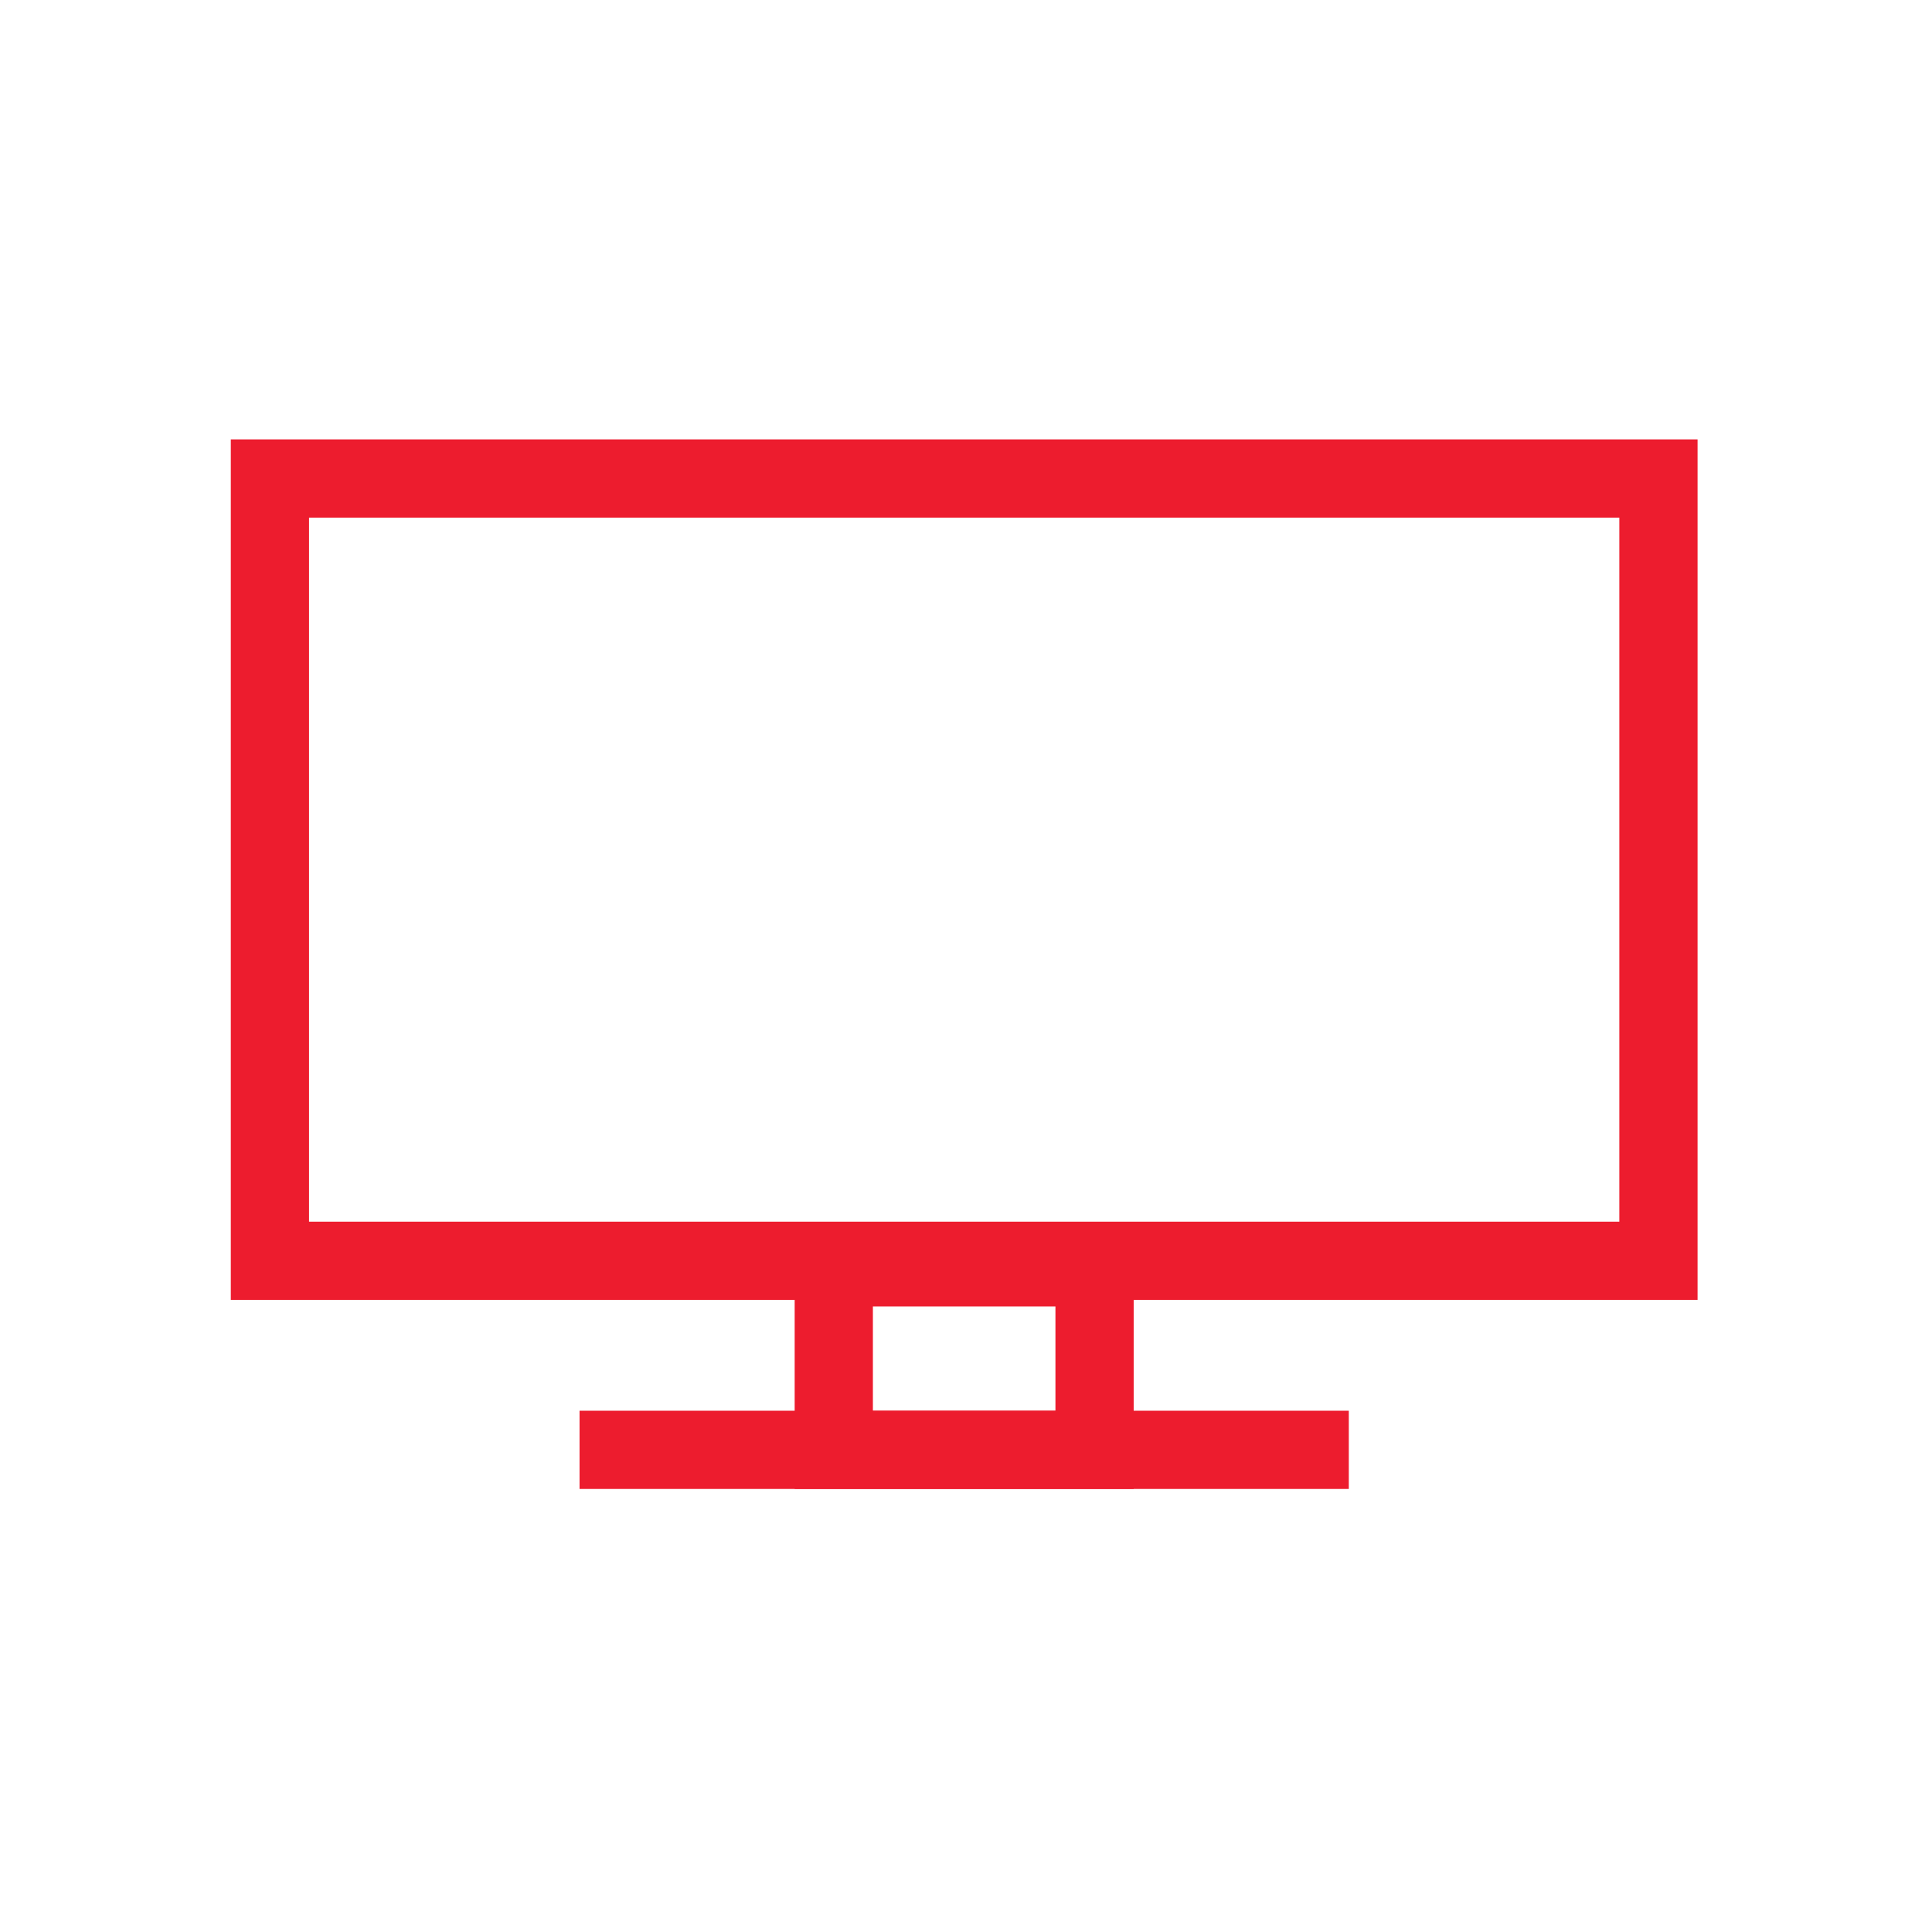 <?xml version="1.0" encoding="utf-8"?>
<!-- Generator: Adobe Illustrator 15.1.0, SVG Export Plug-In  -->
<!DOCTYPE svg PUBLIC "-//W3C//DTD SVG 1.1//EN" "http://www.w3.org/Graphics/SVG/1.1/DTD/svg11.dtd">
<svg version="1.1"
	 xmlns="http://www.w3.org/2000/svg" xmlns:xlink="http://www.w3.org/1999/xlink" xmlns:a="http://ns.adobe.com/AdobeSVGViewerExtensions/3.0/"
	 x="0px" y="0px" width="142px" height="142px" viewBox="-16.964 -32.295 142 142" enable-background="new -16.964 -32.295 142 142"
	 xml:space="preserve">
<defs>
</defs>
<path fill="#ED1C2E" d="M107.805,63.246H0V0h107.805V63.246z M5.75,57.496h96.305V5.75H5.75V57.496z"/>
<path fill="#ED1C2E" d="M66.36,77.142H41.443V57.977H66.36V77.142z M47.193,71.393H60.61v-7.667H47.193V71.393z"/>
<rect x="25.632" y="71.392" fill="#ED1C2E" width="56.54" height="5.75"/>
</svg>
